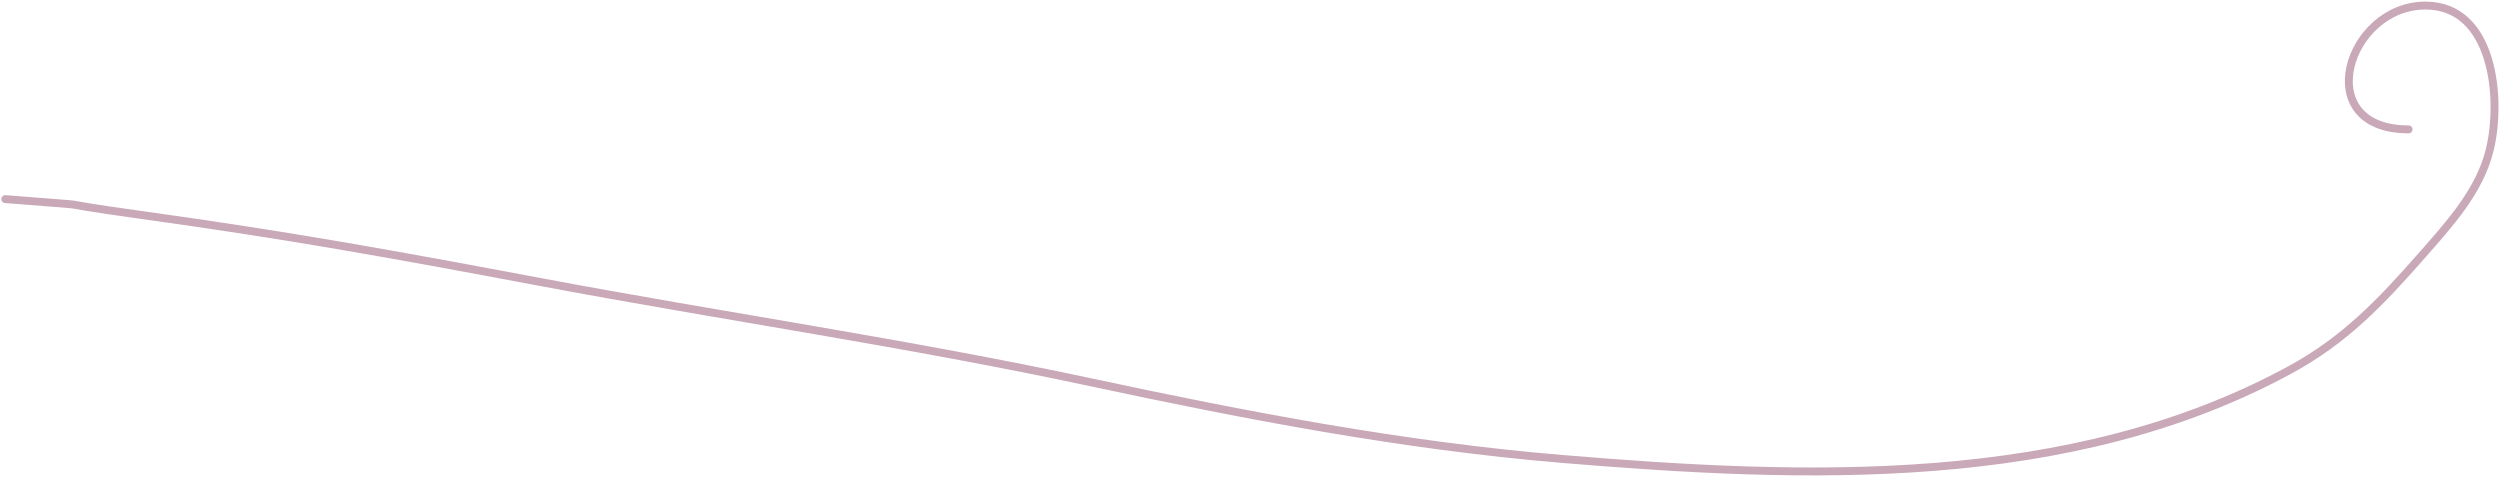 <?xml version="1.0" encoding="UTF-8"?> <svg xmlns="http://www.w3.org/2000/svg" width="948" height="181" viewBox="0 0 948 181" fill="none"> <path d="M2 75.5C45 79 10.564 75.541 53.5 81.5C110.146 89.361 148.607 96.352 204.805 106.919C274.364 119.999 344.541 130.155 413.711 144.978C472.619 157.601 532.152 169.016 592.265 174.025C684.479 181.71 784.894 185.648 868.395 140.235C889.049 129.003 902.611 114.792 918.073 97.197C928.633 85.18 940.312 72.576 944.156 56.649C948.798 37.417 945.561 2.111 919.732 2.111C889.958 2.111 875.684 49.061 913.33 49.061" stroke="#C9A8B7" stroke-width="3" stroke-linecap="round"></path> </svg> 
